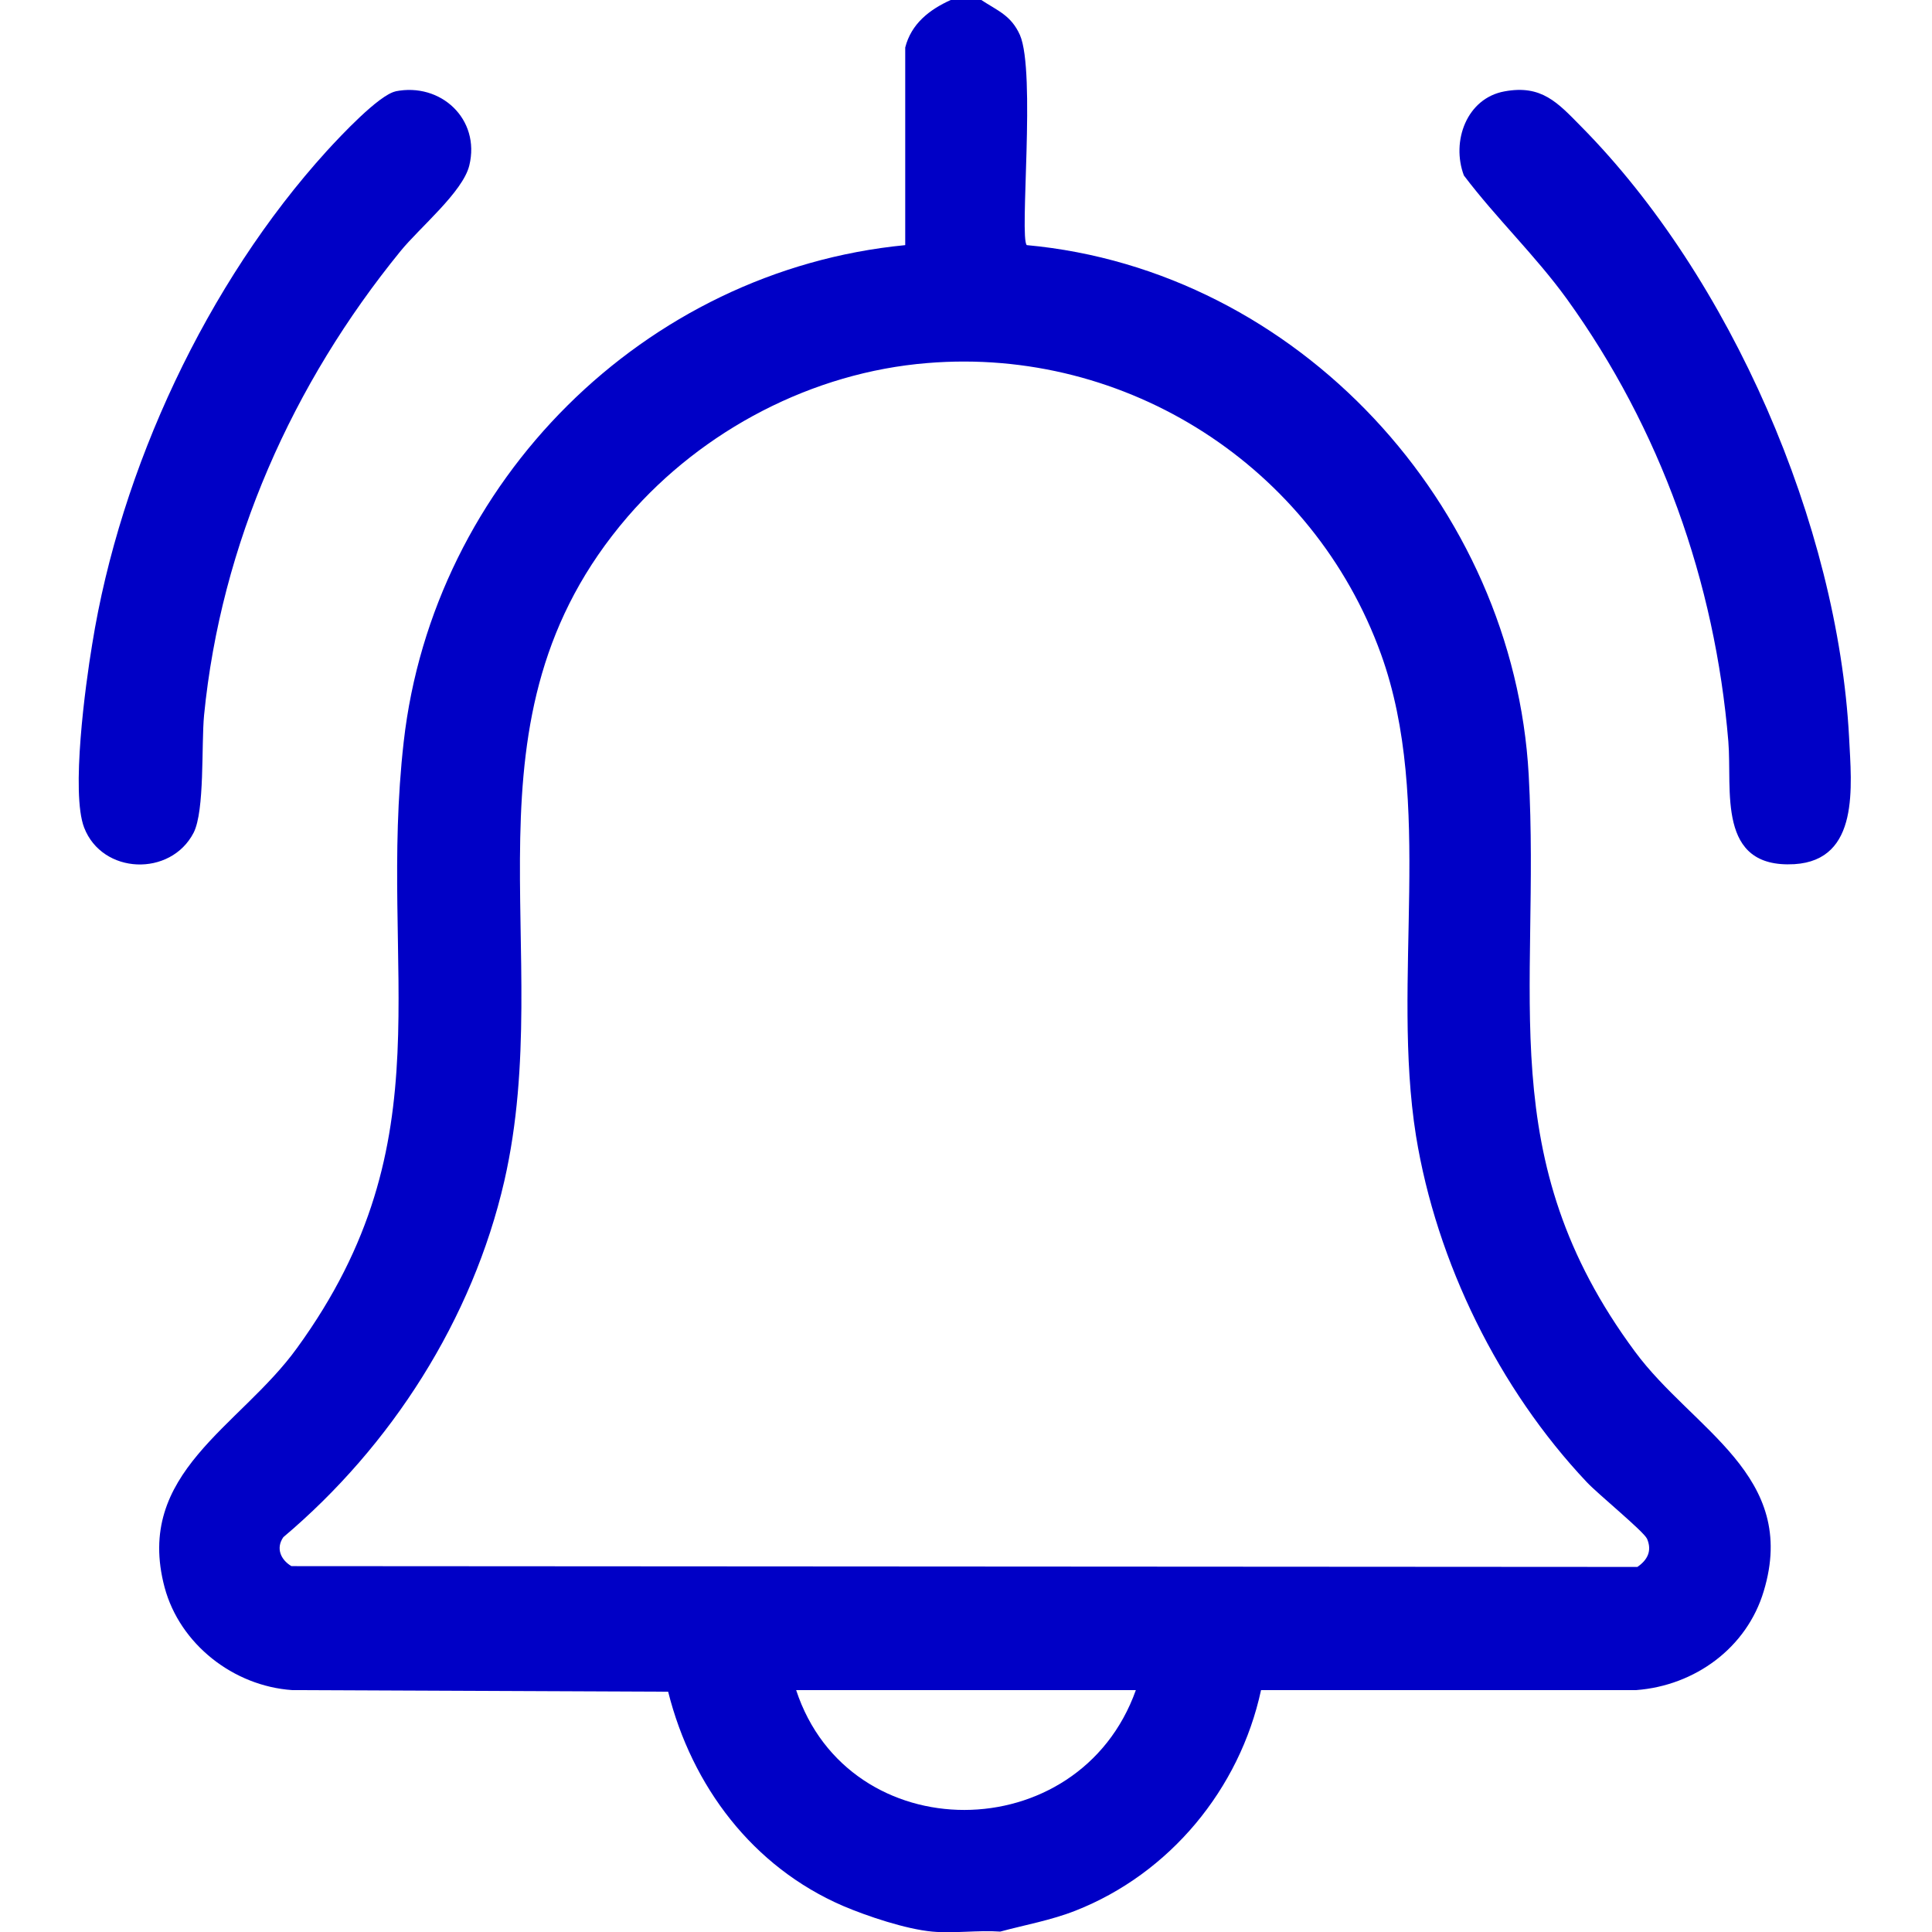 <?xml version="1.0" encoding="UTF-8"?>
<svg id="Layer_1" data-name="Layer 1" xmlns="http://www.w3.org/2000/svg" width="48" height="48" viewBox="0 0 48 48">
  <path d="M24.38,0c.41.27.74.38.96.87.4.92-.02,5.04.17,5.22,6.74.62,12.1,6.47,12.47,13.16.3,5.48-.93,9.51,2.64,14.33,1.44,1.95,4.07,3.07,3.2,5.95-.42,1.41-1.71,2.35-3.17,2.46h-9.32c-.53,2.46-2.27,4.56-4.61,5.48-.61.24-1.24.35-1.87.52-.55-.04-1.15.05-1.69,0-.65-.06-1.61-.38-2.22-.64-2.24-.97-3.75-2.97-4.34-5.32l-9.34-.04c-1.46-.1-2.79-1.14-3.17-2.55-.76-2.85,1.87-3.98,3.29-5.95,3.77-5.19,2-9.34,2.65-15.06.73-6.46,5.97-11.71,12.46-12.34V1.18c.15-.59.6-.94,1.13-1.18h.75ZM23.04,9.02c-2.85.23-5.58,1.66-7.44,3.81-4.36,5.06-1.75,10.73-3.07,16.51-.79,3.44-2.81,6.59-5.49,8.85-.19.27-.07.56.2.72l33.44.02c.25-.17.37-.4.24-.7-.09-.19-1.22-1.11-1.5-1.41-2.18-2.31-3.73-5.46-4.24-8.6-.62-3.89.46-8.29-.87-11.97-1.68-4.65-6.31-7.64-11.27-7.23ZM28.22,41.99h-8.44c1.31,3.98,7.03,3.96,8.44,0Z" fill="#0000c6"/>
  <path d="M37.38,2.27c.92-.17,1.32.28,1.9.87,3.72,3.76,6.38,9.9,6.66,15.18.06,1.21.27,3.05-1.36,3.15-1.94.11-1.54-1.84-1.64-3.05-.33-3.97-1.69-7.77-4.01-10.99-.79-1.09-1.75-2-2.56-3.07-.32-.85.07-1.92,1.01-2.09Z" fill="#0000c6"/>
  <path d="M9.82,2.27c1.13-.23,2.12.69,1.84,1.84-.16.66-1.24,1.55-1.71,2.13-2.68,3.29-4.46,7.27-4.88,11.53-.07.74.02,2.37-.26,2.92-.57,1.1-2.27,1.04-2.72-.13-.33-.86.03-3.53.2-4.55.7-4.37,2.85-8.98,5.83-12.26.33-.36,1.29-1.39,1.71-1.48Z" fill="#0000c6"/>
</svg>